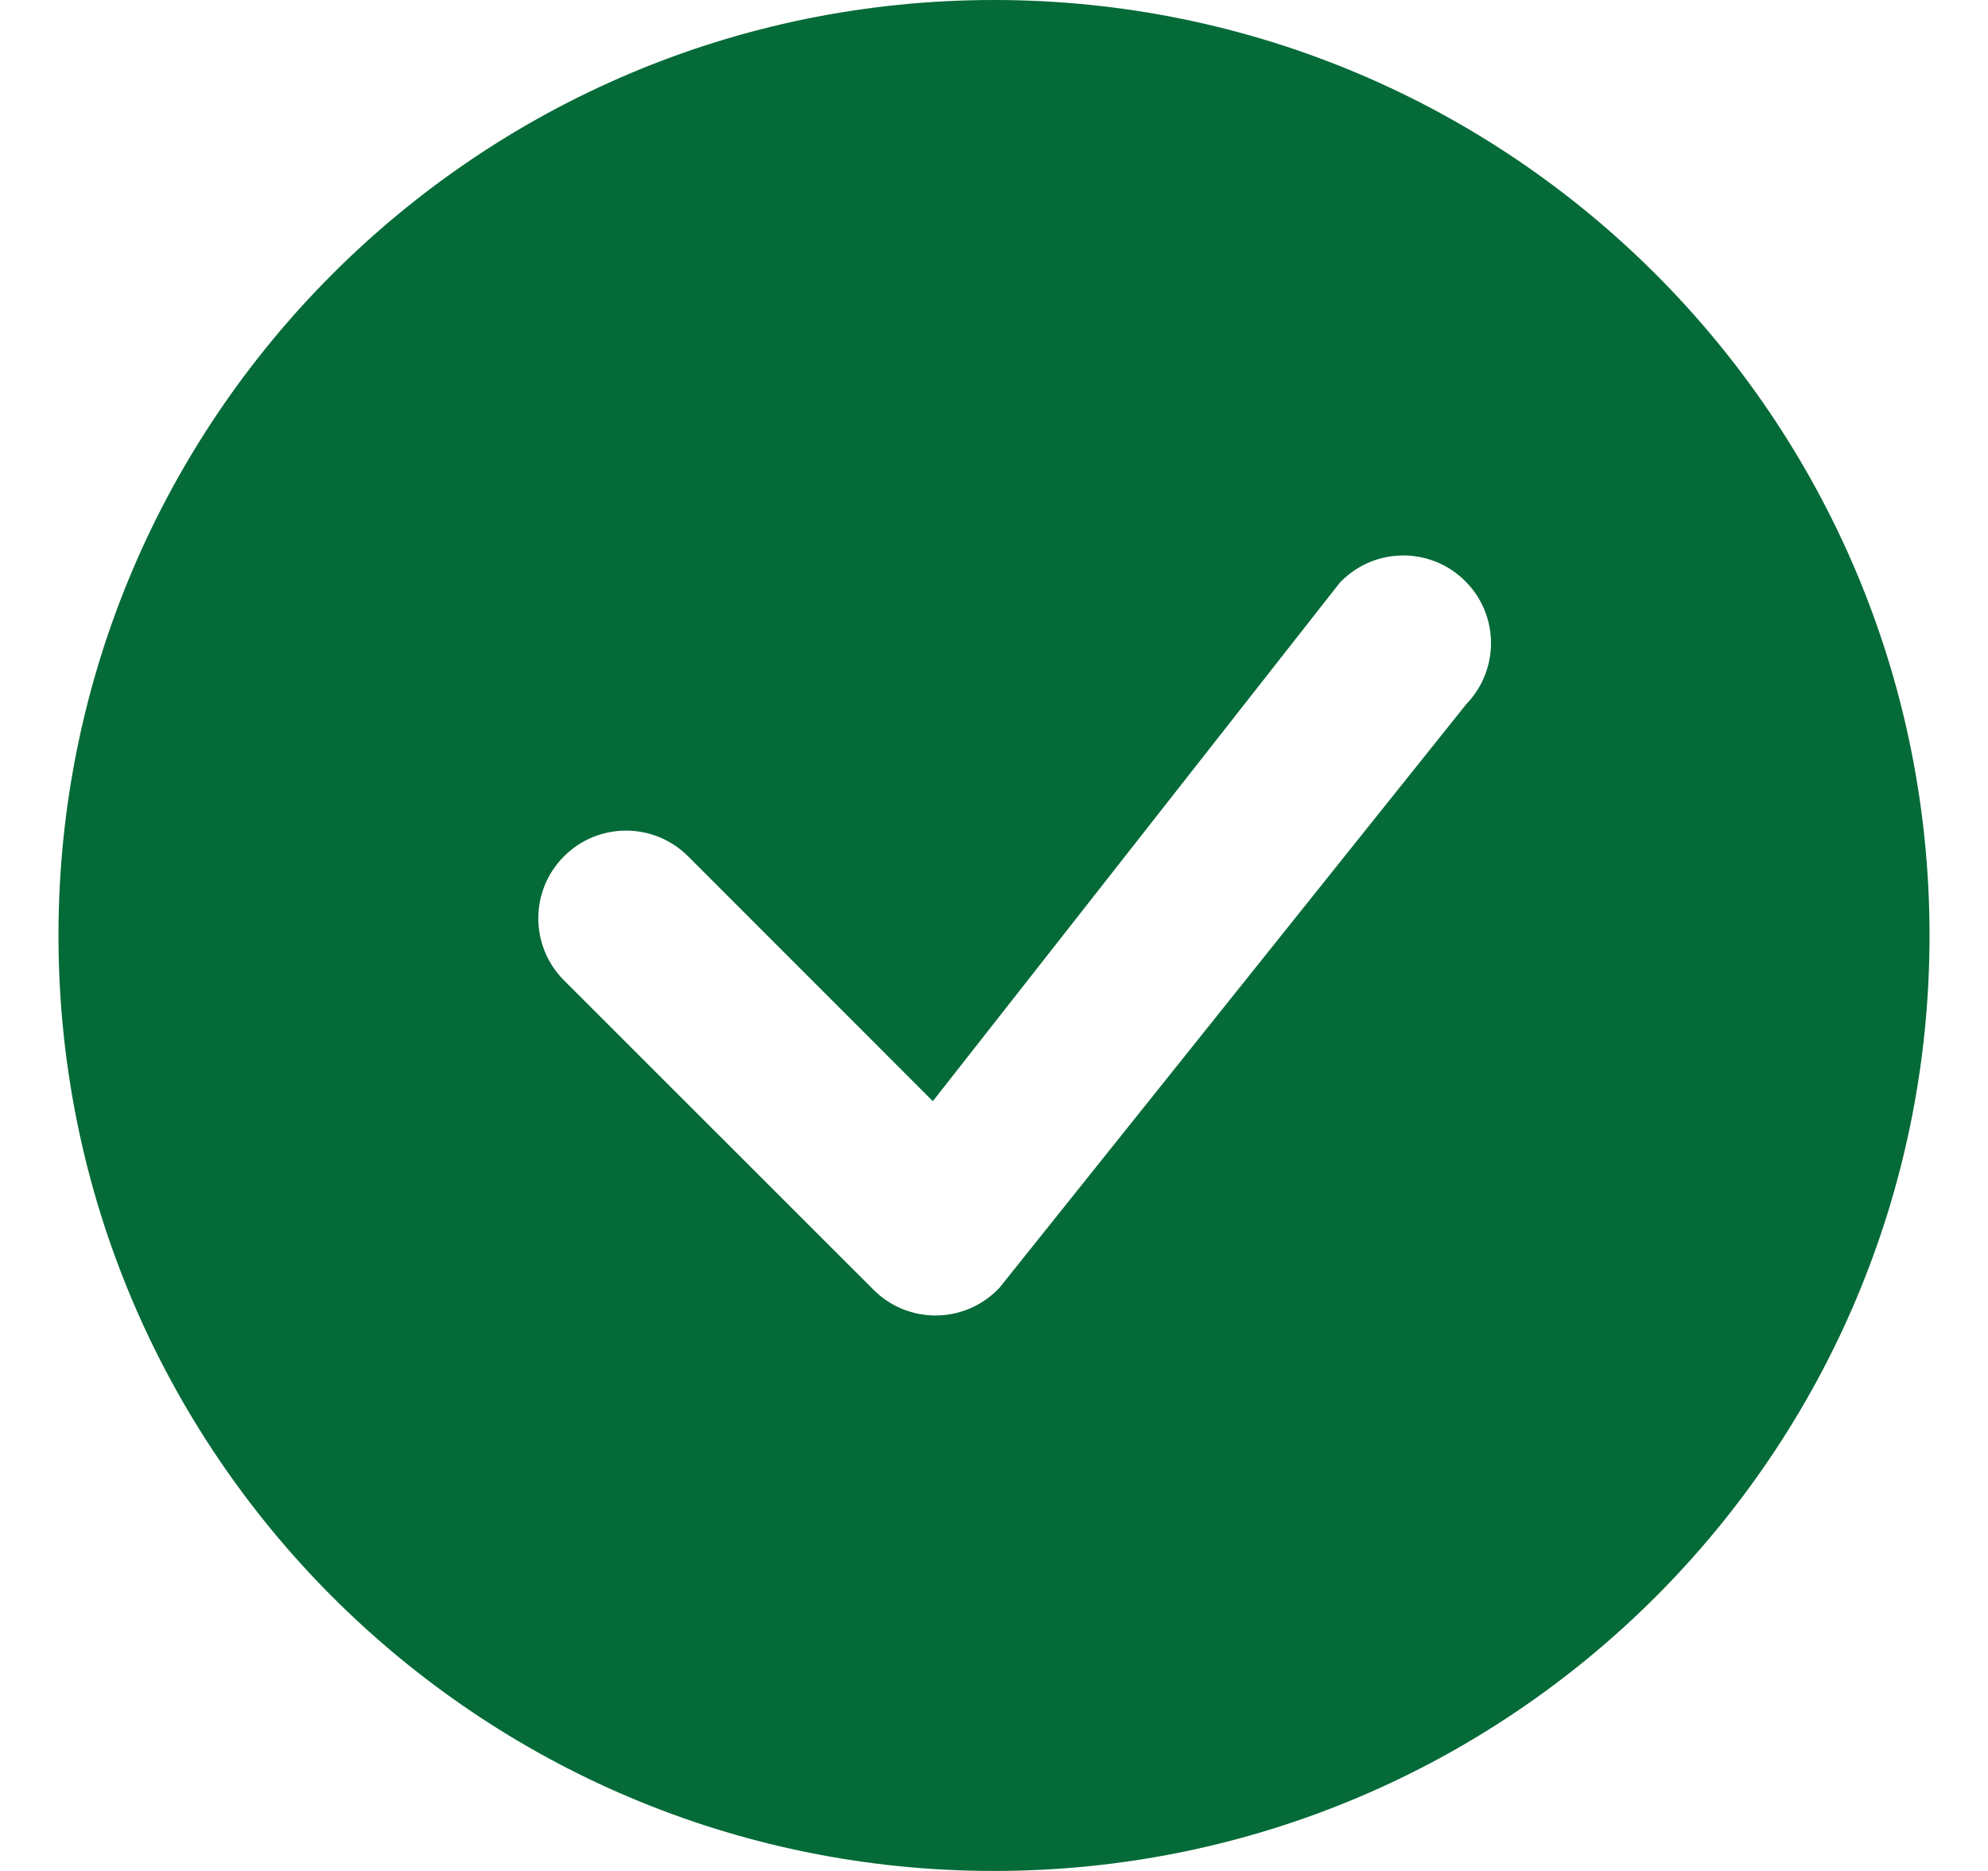<svg width="17" height="16" viewBox="0 0 17 16" fill="none" xmlns="http://www.w3.org/2000/svg">
<path d="M16.5 8C16.5 12.418 12.918 16 8.5 16C4.082 16 0.5 12.418 0.5 8C0.5 3.582 4.082 0 8.5 0C12.918 0 16.5 3.582 16.5 8ZM12.53 4.97C12.237 4.677 11.763 4.677 11.47 4.97C11.463 4.977 11.456 4.984 11.45 4.992L7.977 9.417L5.884 7.323C5.591 7.03 5.116 7.03 4.823 7.323C4.53 7.616 4.53 8.091 4.823 8.384L7.47 11.03C7.763 11.323 8.237 11.323 8.53 11.03C8.537 11.024 8.543 11.017 8.549 11.01L12.541 6.019C12.823 5.726 12.82 5.259 12.53 4.97Z" fill="#046A38"/>
</svg>
